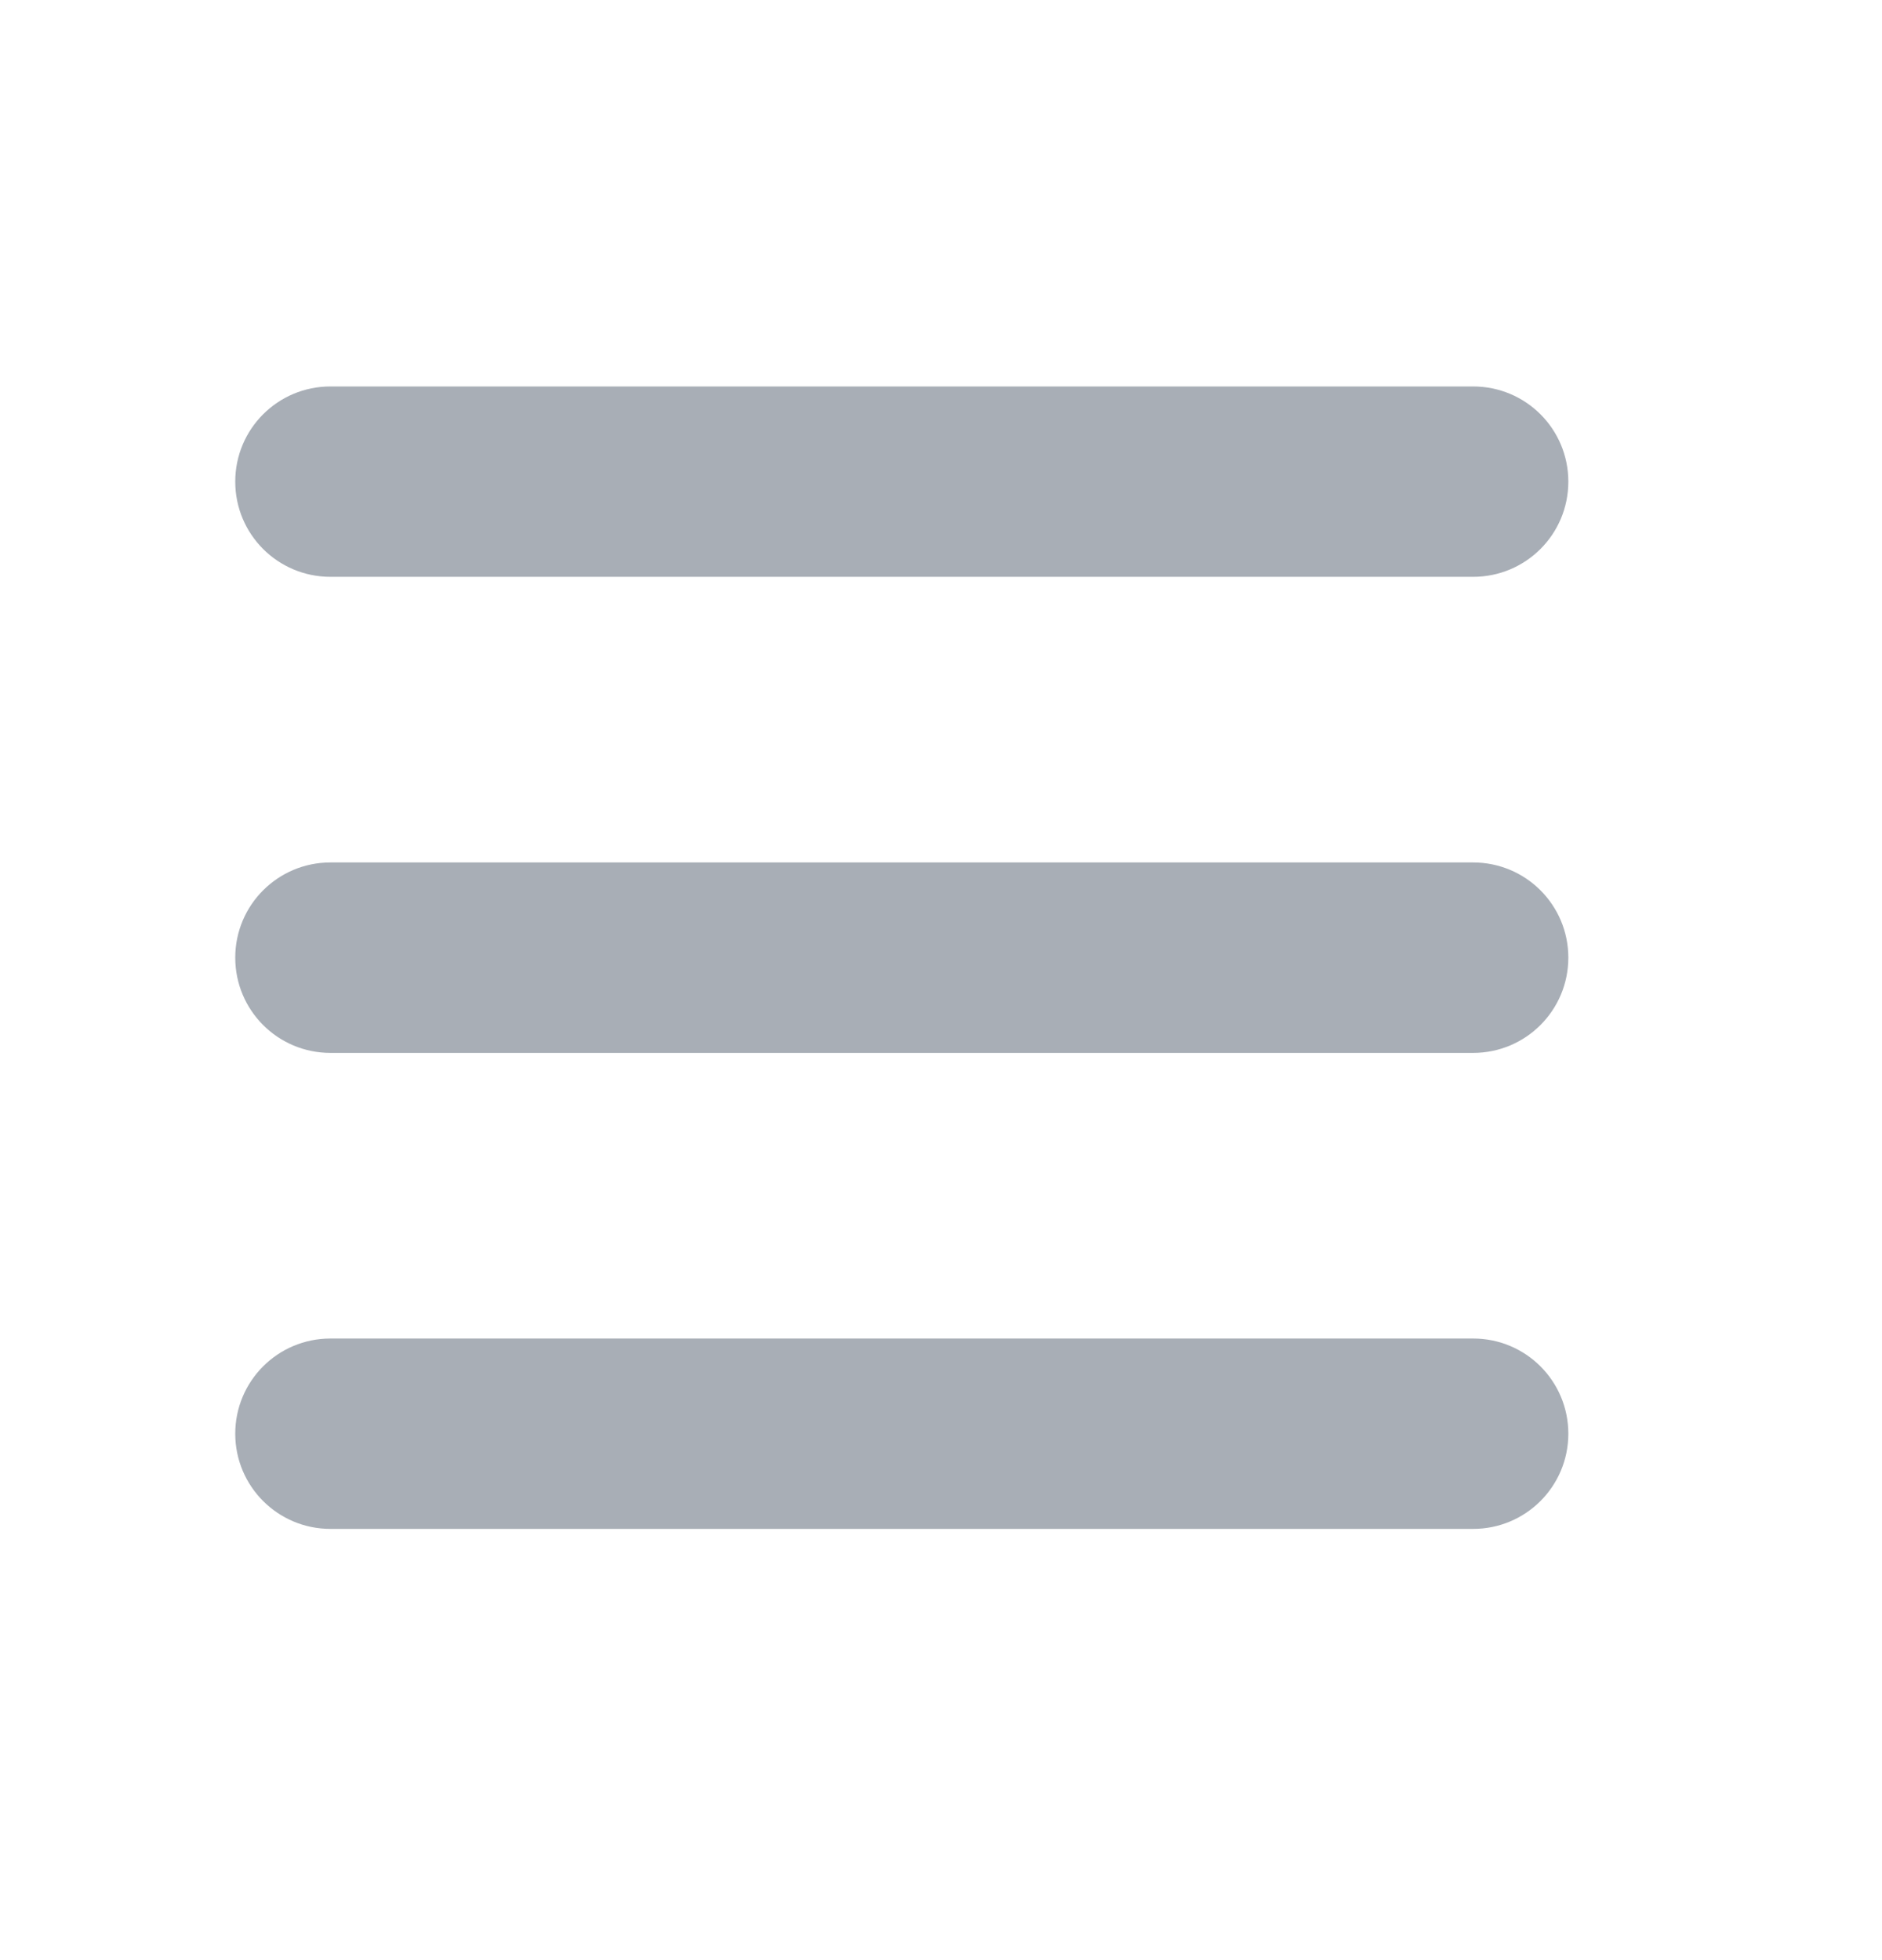 <svg width="24" height="25" viewBox="0 0 24 25" fill="none" xmlns="http://www.w3.org/2000/svg">
<g id="Nav Toggle Btn">
<path id="Hamburger Btn" d="M3 6.143C3 5.471 3.543 4.929 4.214 4.929H18.786C19.457 4.929 20 5.471 20 6.143C20 6.815 19.457 7.357 18.786 7.357H4.214C3.543 7.357 3 6.815 3 6.143ZM3 12.214C3 11.543 3.543 11 4.214 11H18.786C19.457 11 20 11.543 20 12.214C20 12.886 19.457 13.429 18.786 13.429H4.214C3.543 13.429 3 12.886 3 12.214ZM20 18.286C20 18.957 19.457 19.5 18.786 19.5H4.214C3.543 19.5 3 18.957 3 18.286C3 17.614 3.543 17.072 4.214 17.072H18.786C19.457 17.072 20 17.614 20 18.286Z" fill="#A8AEB6"/>
</g>
</svg>
